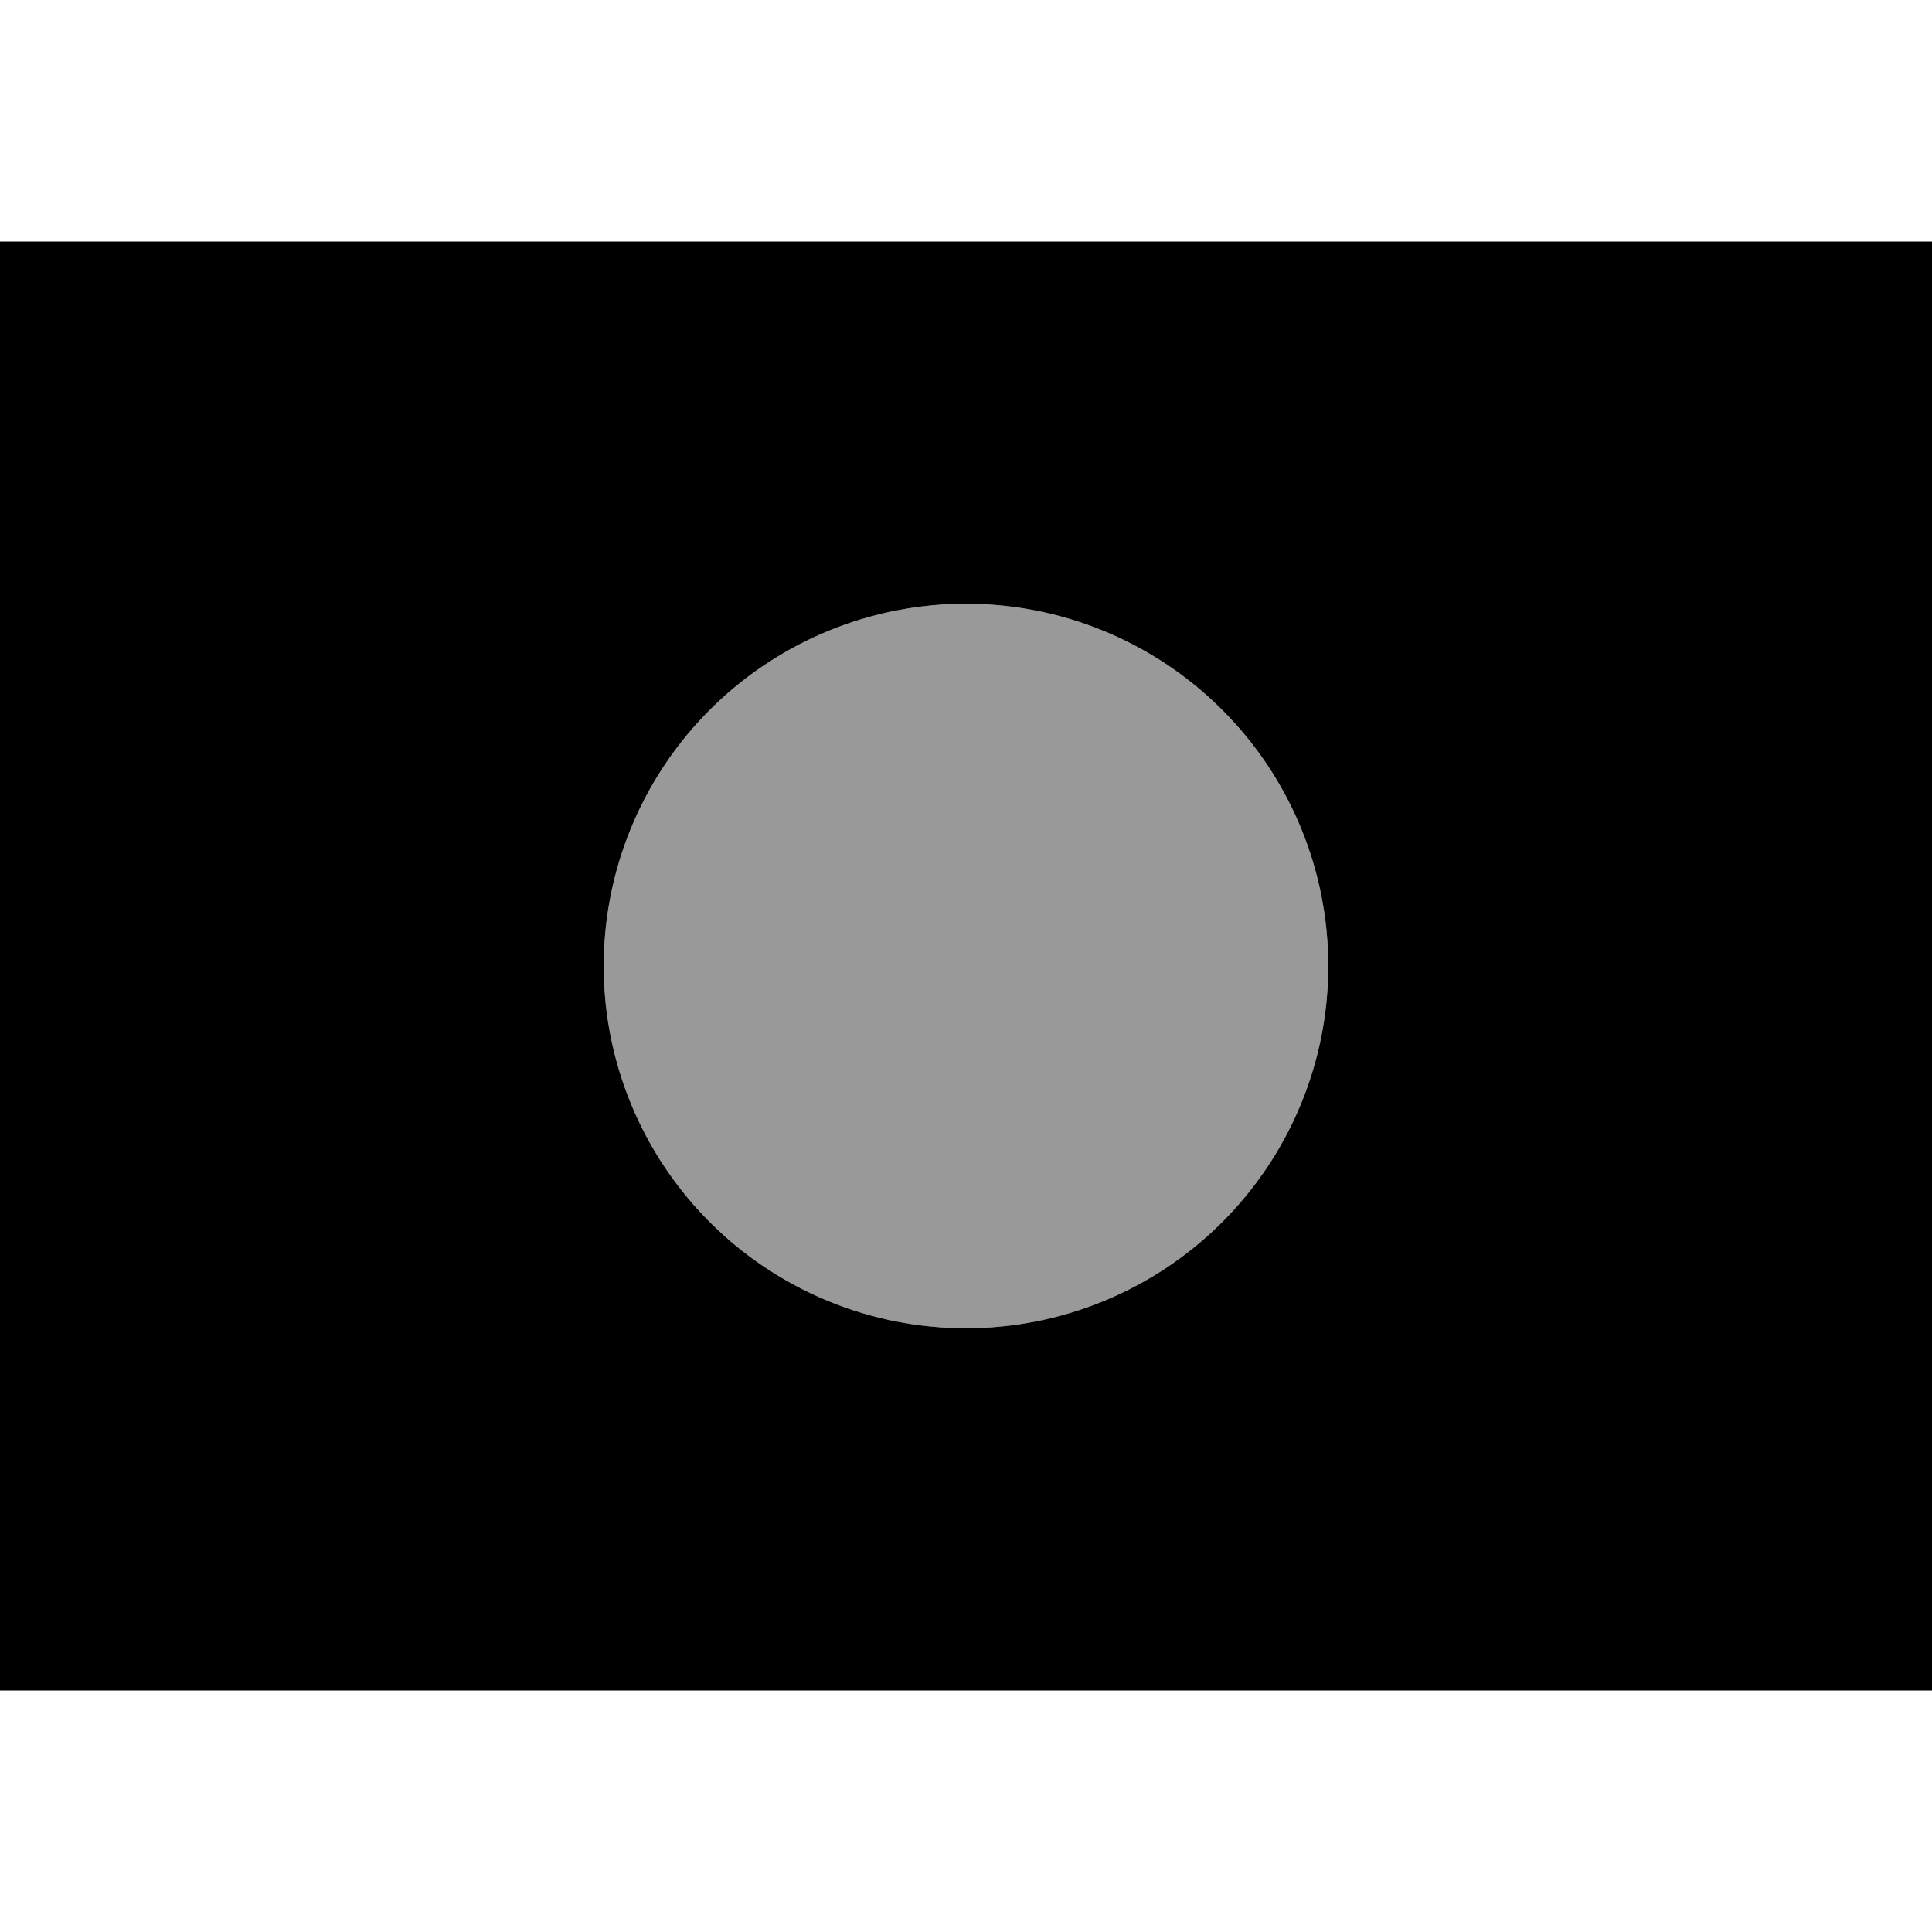 <svg xmlns="http://www.w3.org/2000/svg" viewBox="0 0 512 512"><!--! Font Awesome Pro 7.1.0 by @fontawesome - https://fontawesome.com License - https://fontawesome.com/license (Commercial License) Copyright 2025 Fonticons, Inc. --><path opacity=".4" fill="currentColor" d="M160 256a96 96 0 1 0 192 0 96 96 0 1 0 -192 0z"/><path fill="currentColor" d="M512 64l-512 0 0 384 512 0 0-384zM256 160a96 96 0 1 1 0 192 96 96 0 1 1 0-192z"/></svg>